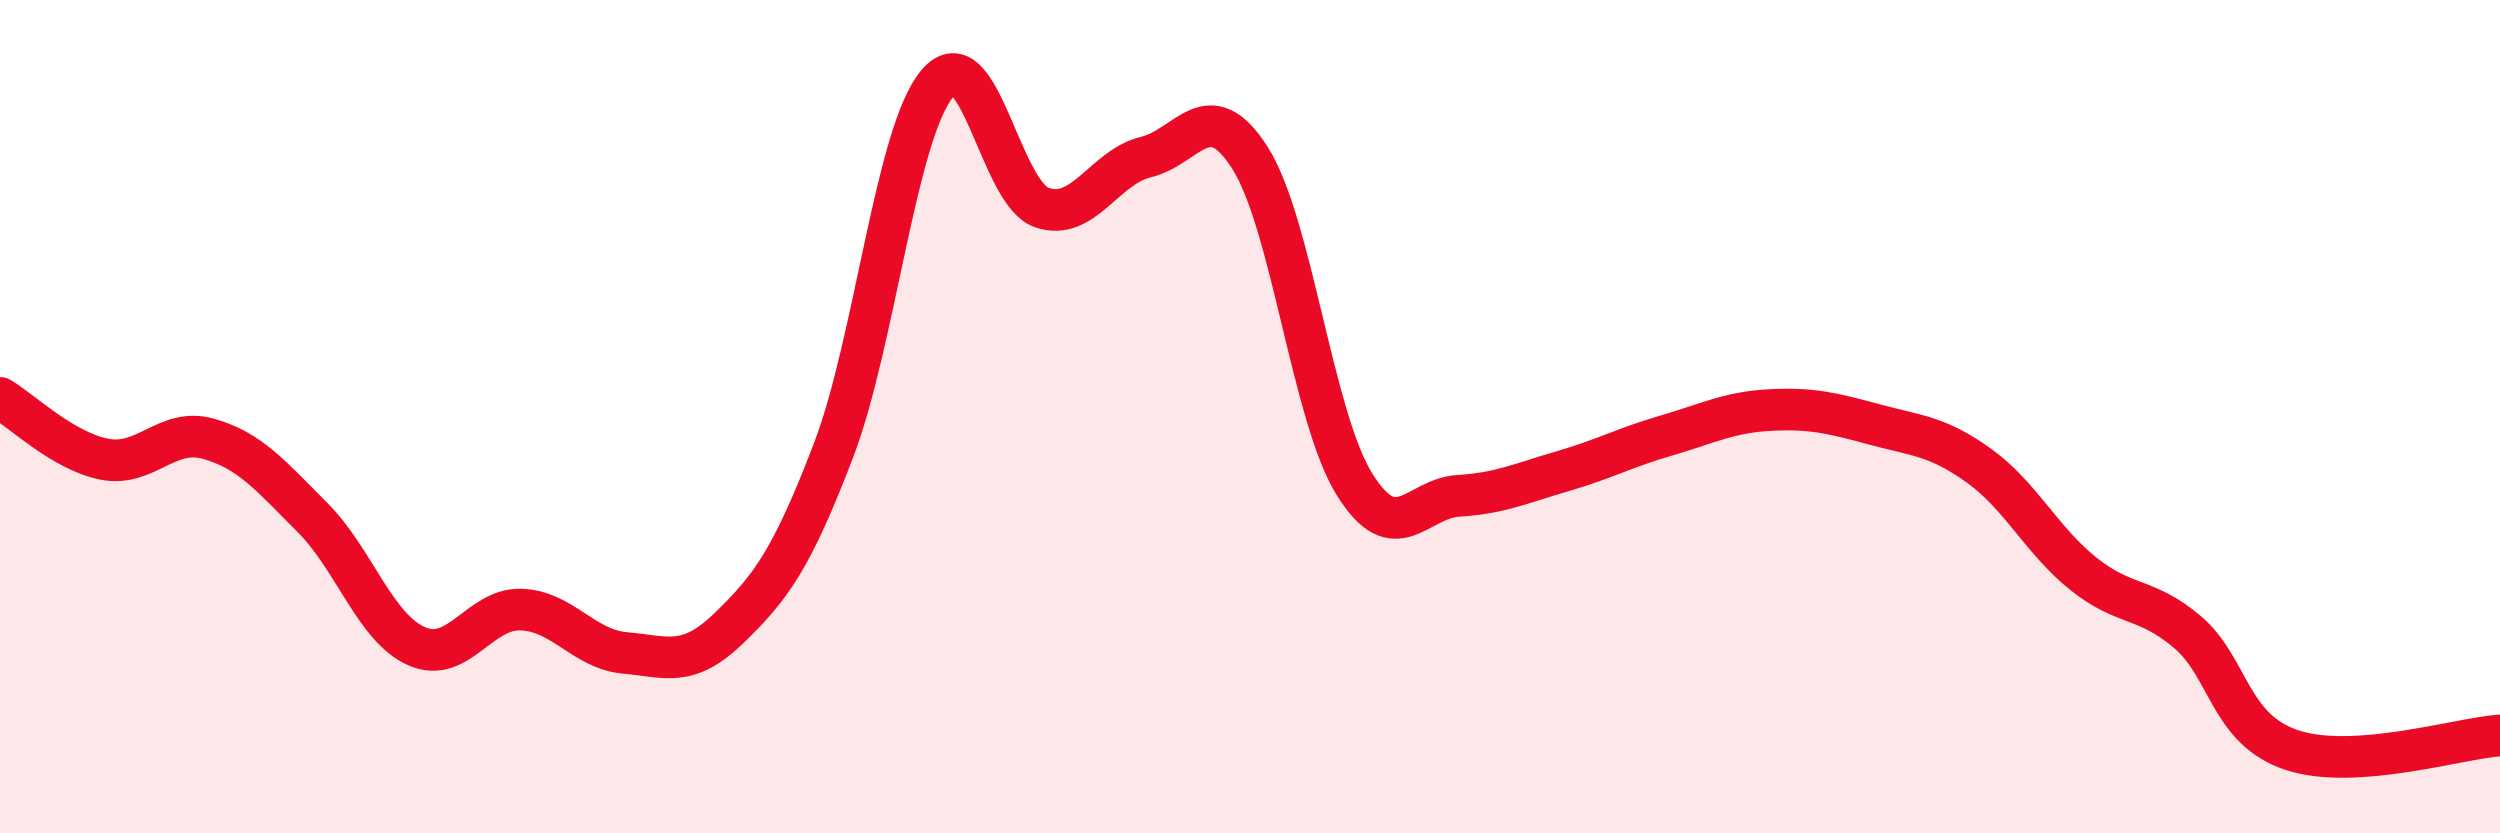 
    <svg width="60" height="20" viewBox="0 0 60 20" xmlns="http://www.w3.org/2000/svg">
      <path
        d="M 0,9.55 C 0.5,9.84 1.5,10.82 2.5,11.02 C 3.5,11.22 4,10.25 5,10.53 C 6,10.81 6.5,11.42 7.5,12.42 C 8.5,13.42 9,15.07 10,15.51 C 11,15.95 11.5,14.6 12.5,14.63 C 13.5,14.66 14,15.58 15,15.67 C 16,15.76 16.5,16.04 17.5,15.07 C 18.5,14.1 19,13.43 20,10.82 C 21,8.21 21.5,3.17 22.5,2 C 23.5,0.83 24,4.63 25,4.98 C 26,5.33 26.5,4.01 27.5,3.77 C 28.5,3.53 29,2.22 30,3.79 C 31,5.36 31.5,9.99 32.5,11.61 C 33.5,13.23 34,11.96 35,11.9 C 36,11.84 36.5,11.6 37.5,11.31 C 38.5,11.02 39,10.74 40,10.45 C 41,10.16 41.5,9.89 42.5,9.84 C 43.5,9.79 44,9.92 45,10.19 C 46,10.46 46.5,10.46 47.5,11.18 C 48.5,11.9 49,12.97 50,13.77 C 51,14.57 51.5,14.32 52.5,15.17 C 53.5,16.02 53.5,17.5 55,18 C 56.5,18.5 59,17.72 60,17.65L60 20L0 20Z"
        fill="#EB0A25"
        opacity="0.1"
        stroke-linecap="round"
        stroke-linejoin="round"
      />
      <path
        d="M 0,9.55 C 0.5,9.84 1.5,10.82 2.5,11.02 C 3.5,11.22 4,10.25 5,10.53 C 6,10.81 6.5,11.42 7.5,12.42 C 8.5,13.42 9,15.07 10,15.51 C 11,15.95 11.5,14.6 12.5,14.63 C 13.5,14.66 14,15.58 15,15.67 C 16,15.76 16.5,16.04 17.5,15.07 C 18.5,14.1 19,13.43 20,10.82 C 21,8.21 21.5,3.17 22.5,2 C 23.5,0.83 24,4.63 25,4.98 C 26,5.33 26.5,4.01 27.5,3.77 C 28.5,3.53 29,2.22 30,3.79 C 31,5.36 31.5,9.99 32.5,11.61 C 33.5,13.23 34,11.96 35,11.9 C 36,11.84 36.5,11.6 37.5,11.31 C 38.5,11.02 39,10.74 40,10.45 C 41,10.16 41.5,9.89 42.5,9.84 C 43.5,9.79 44,9.92 45,10.19 C 46,10.46 46.5,10.46 47.5,11.18 C 48.5,11.9 49,12.97 50,13.77 C 51,14.57 51.5,14.32 52.5,15.17 C 53.5,16.02 53.5,17.5 55,18 C 56.5,18.5 59,17.72 60,17.65"
        stroke="#EB0A25"
        stroke-width="1"
        fill="none"
        stroke-linecap="round"
        stroke-linejoin="round"
      />
    </svg>
  